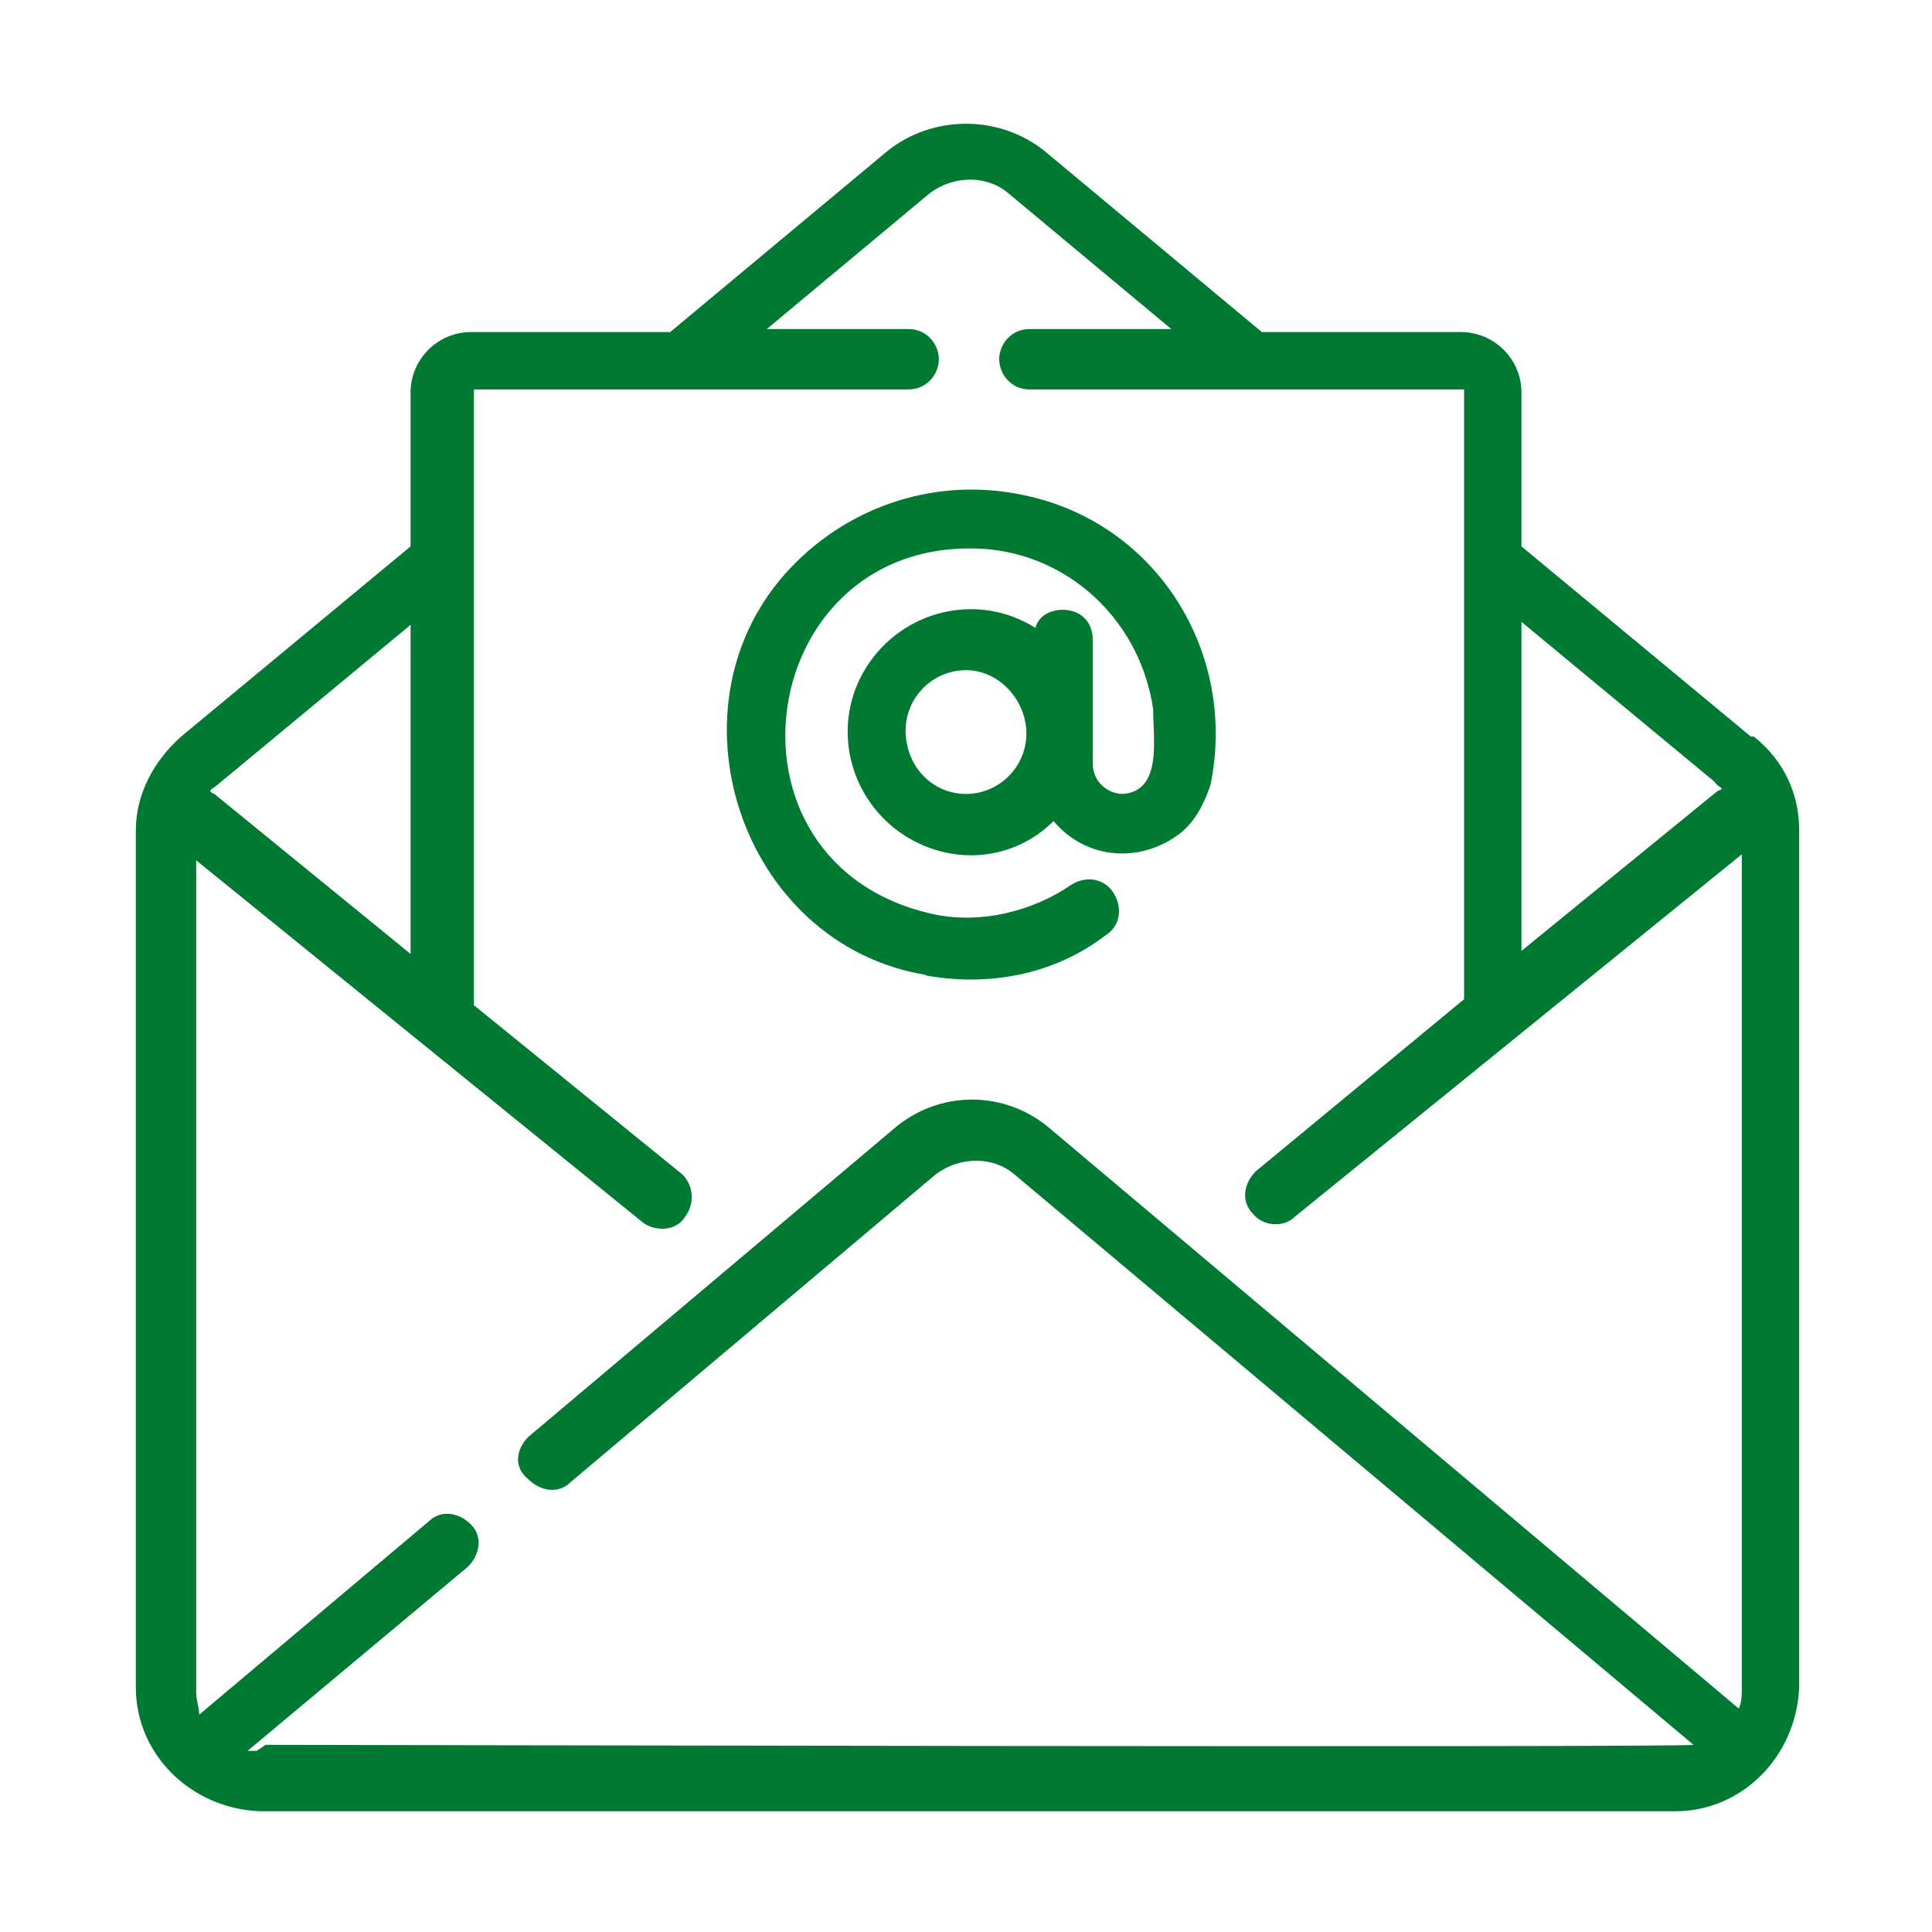 <?xml version="1.0" encoding="UTF-8"?>
<svg id="e4b6ccbb-36b7-4118-834f-61a0b3773551" xmlns="http://www.w3.org/2000/svg" version="1.1" viewBox="0 0 64 64">
  <defs>
    <style>
      .cls-1 {
        fill: #007a33;
        stroke-width: 0px;
      }
    </style>
  </defs>
  <path class="cls-1" d="M58,24.4l-7.6-6.3v-5.1c0-1.1-.9-2-2-2h-6.6l-7.2-6c-1.5-1.2-3.7-1.2-5.2,0l-7.2,6h-6.6c-1.1,0-2,.9-2,2v5.1l-7.6,6.3c-.9.8-1.5,1.9-1.5,3.1v28.4c0,2.2,1.8,4,4.1,4.1h46.9c2.2,0,4-1.8,4.1-4.1v-28.4c0-1.2-.5-2.3-1.5-3.1ZM56.8,25.9c.1.2.4.2.1.3l-6.5,5.3v-10.9l6.4,5.3ZM13.6,20.7v10.9l-6.5-5.3c-.3-.1,0-.2.1-.3l6.4-5.3ZM8.5,58c-.1,0-.2,0-.3,0l7.3-6.1c.4-.4.5-1,.1-1.4-.4-.4-1-.5-1.4-.1l-7.6,6.4c0-.2-.1-.5-.1-.7v-27.6l14.8,12c.4.3,1.1.3,1.4-.2.3-.4.3-1-.1-1.4l-6.9-5.6V12.9h14.4c.6,0,1-.5,1-1,0-.5-.4-1-1-1h-4.7l5.4-4.5c.8-.6,1.9-.6,2.6,0l5.4,4.5h-4.7c-.6,0-1,.5-1,1,0,.5.4,1,1,1h14.4c0,3.7,0,16.3,0,20.2l-6.9,5.7c-.4.4-.5,1-.1,1.4.3.4,1,.5,1.4.1l14.8-12v27.6c0,.2,0,.5-.1.7l-22.8-19.2c-1.5-1.3-3.7-1.3-5.2,0l-12.1,10.2c-.4.4-.5,1,0,1.4.4.4,1,.5,1.4.1l12.1-10.2c.8-.6,1.9-.6,2.6,0l22.5,18.9c-.4.1-46.9,0-47.3,0Z"/>
  <path class="cls-1" d="M30.6,32.3c2.1.4,4.3,0,6-1.3.5-.3.6-.9.3-1.4-.3-.5-.9-.6-1.4-.3h0c-1.3.9-3,1.3-4.5,1-7.7-1.6-6-12.8,1.8-12.1,2.8.3,5,2.5,5.4,5.3,0,1,.3,2.7-1,2.8-.5,0-1-.4-1-1v-4.1c0-.6-.4-1-1-1-.4,0-.8.2-.9.6-1.9-1.2-4.4-.6-5.6,1.3-1.2,1.9-.6,4.4,1.3,5.6,1.6,1,3.6.8,4.9-.5,1.1,1.3,2.9,1.4,4.2.4.5-.4.8-1,1-1.6.9-4.4-1.8-8.7-6.2-9.6-2.8-.6-5.7.3-7.7,2.4-4.3,4.5-1.7,12.5,4.5,13.5ZM32,26.3c-1.1,0-2-.9-2-2.1,0-1.1.9-2,2-2,1.1,0,2,1,2,2.1,0,1.1-.9,2-2,2Z"/>
</svg>